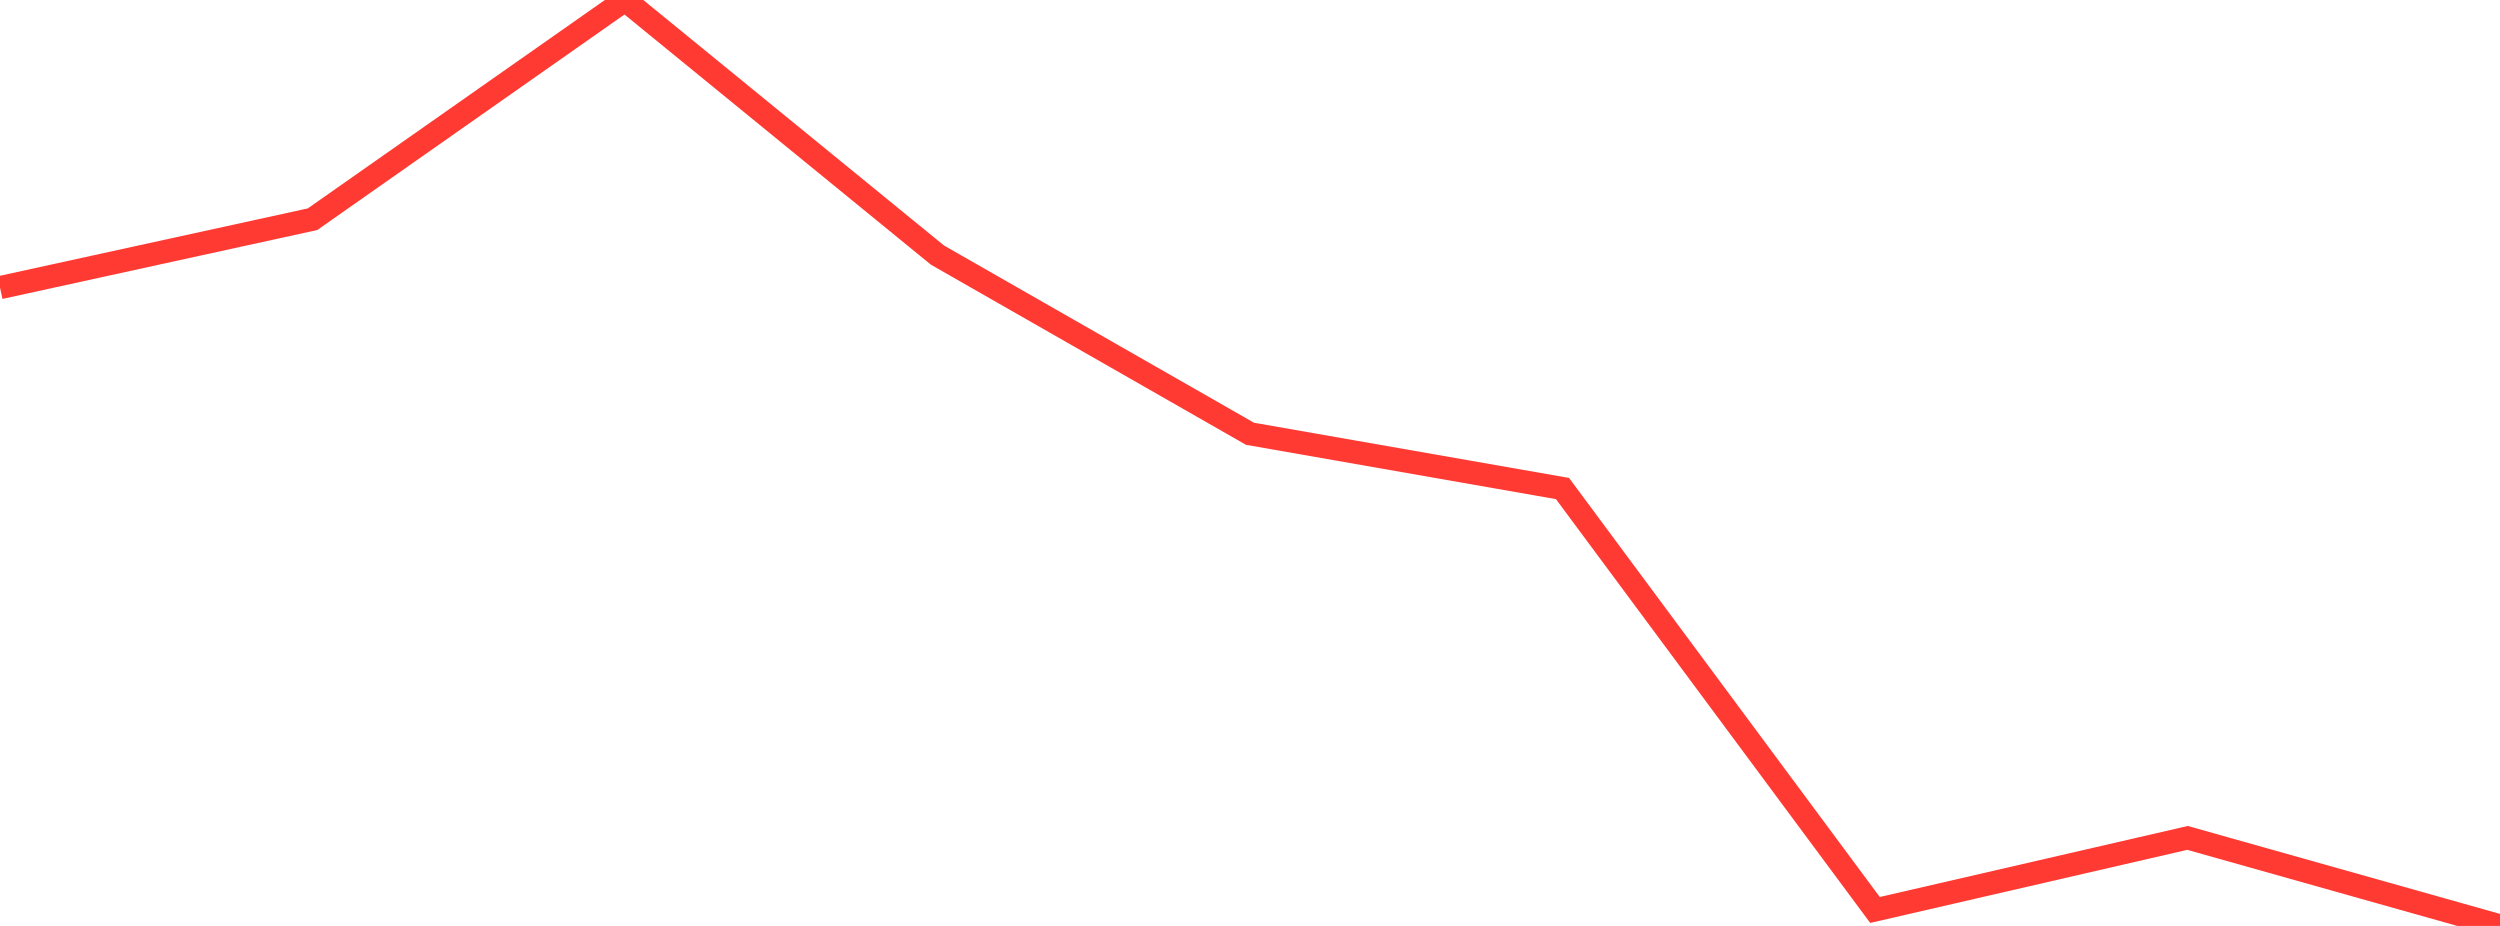 <?xml version="1.0" standalone="no"?>
<!DOCTYPE svg PUBLIC "-//W3C//DTD SVG 1.1//EN" "http://www.w3.org/Graphics/SVG/1.1/DTD/svg11.dtd">

<svg width="135" height="50" viewBox="0 0 135 50" preserveAspectRatio="none" 
  xmlns="http://www.w3.org/2000/svg"
  xmlns:xlink="http://www.w3.org/1999/xlink">


<polyline points="0.0, 15.531 16.875, 11.838 33.75, 0.0 50.625, 13.777 67.5, 23.424 84.375, 26.381 101.25, 49.138 118.125, 45.247 135.0, 50.0" fill="none" stroke="#ff3a33" stroke-width="1.25"/>

</svg>